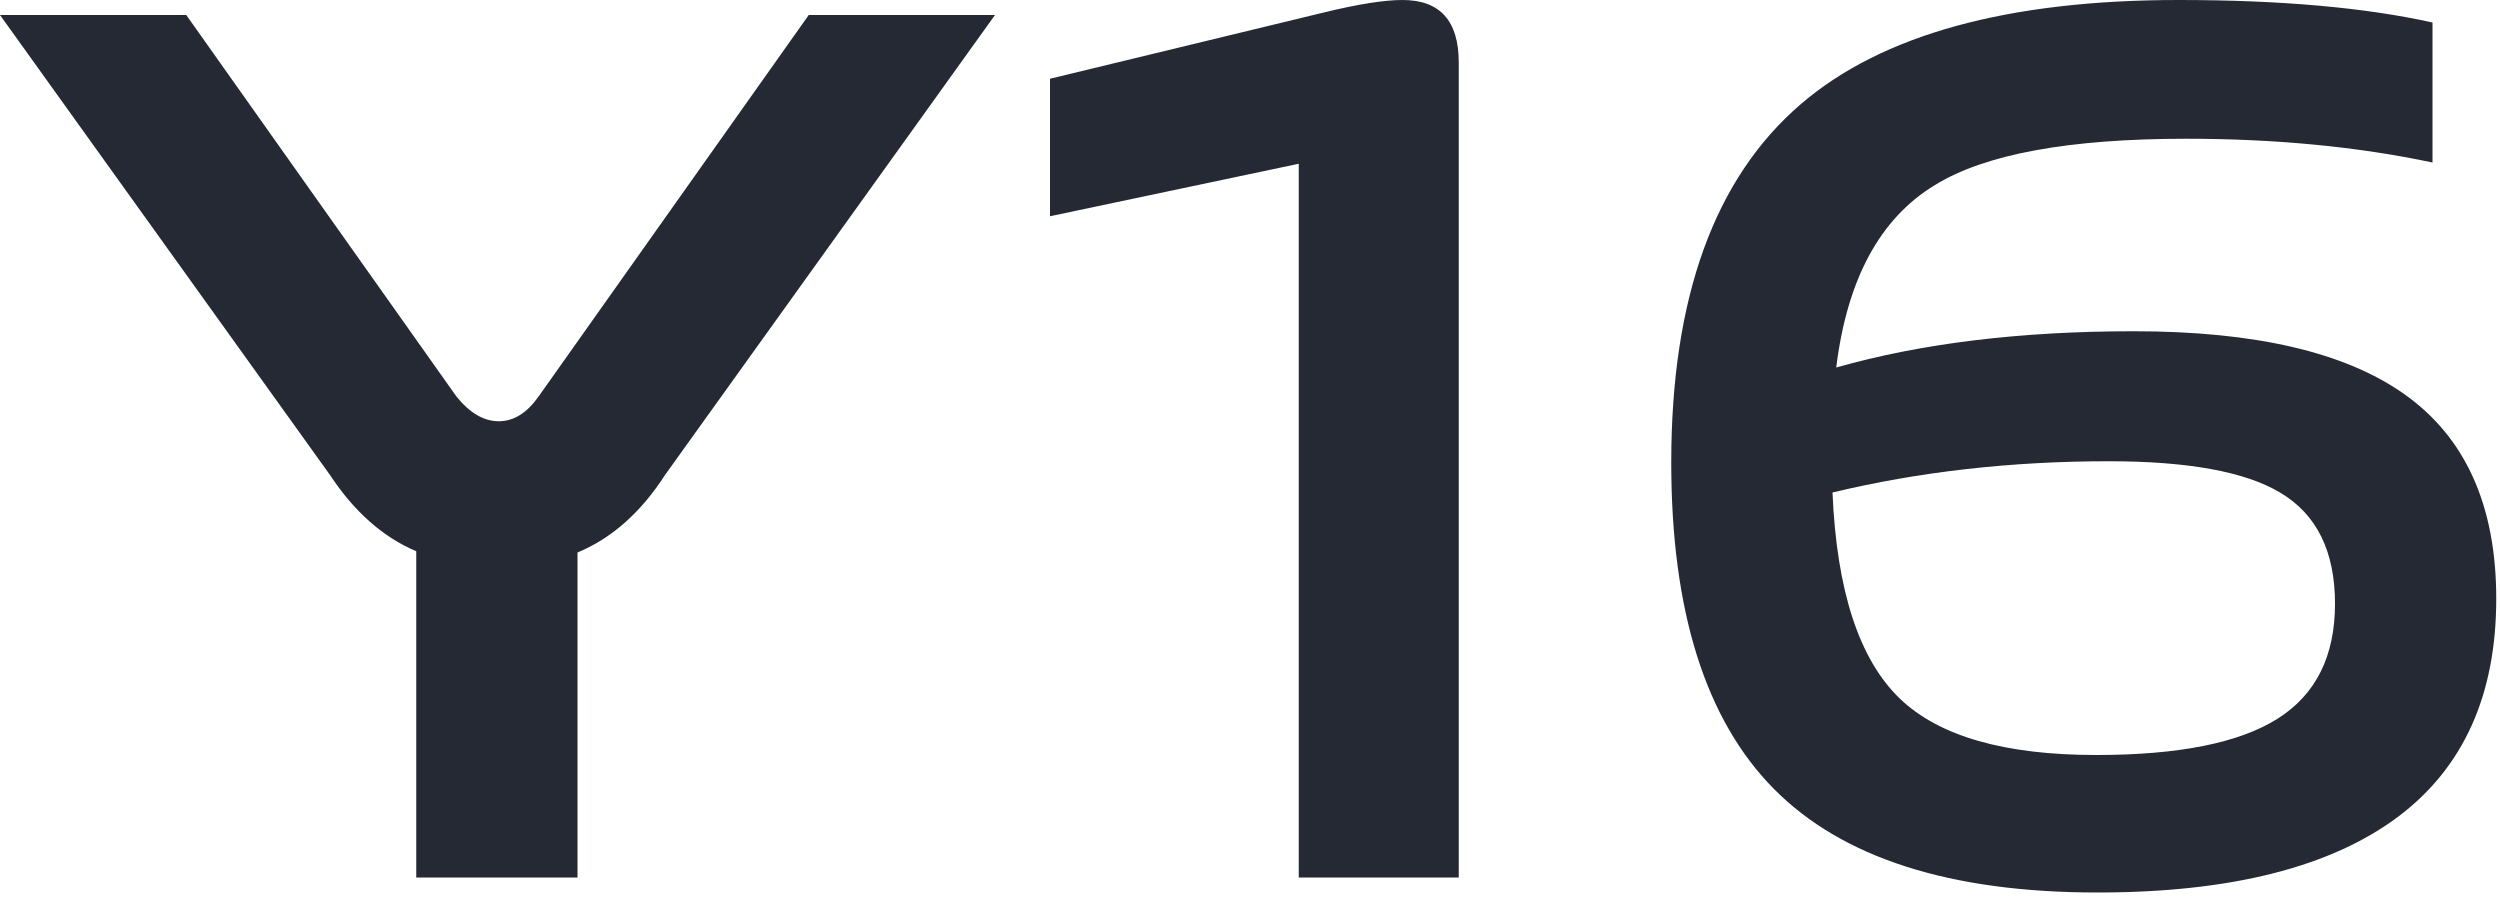 <?xml version="1.0" encoding="UTF-8"?>
<svg width="192px" height="69px" viewBox="0 0 192 69" version="1.1" xmlns="http://www.w3.org/2000/svg" xmlns:xlink="http://www.w3.org/1999/xlink">
    <title>Y16</title>
    <g id="页面-1" stroke="none" stroke-width="1" fill="none" fill-rule="evenodd">
        <path d="M44.352,67.392 L44.352,42.432 C46.976,41.344 49.216,39.36 51.072,36.48 L51.072,36.48 L76.416,1.152 L62.112,1.152 L41.376,30.432 C40.48,31.712 39.456,32.352 38.304,32.352 C37.152,32.352 36.064,31.712 35.04,30.432 L35.04,30.432 L14.304,1.152 L0,1.152 L25.344,36.48 C27.2,39.296 29.408,41.248 31.968,42.336 L31.968,42.336 L31.968,67.392 L44.352,67.392 Z M112.032,67.392 L112.032,4.8 C112.032,1.6 110.592,0 107.712,0 C106.304,0 104.288,0.32 101.664,0.96 L101.664,0.96 L80.64,6.048 L80.64,16.608 L99.744,12.576 L99.744,67.392 L112.032,67.392 Z M161.088,68.544 C171.328,68.544 179.04,66.592 184.224,62.688 C189.216,58.912 191.712,53.344 191.712,45.984 C191.712,38.816 189.344,33.568 184.608,30.24 C180.064,27.04 173.152,25.44 163.872,25.44 C155.168,25.44 147.552,26.368 141.024,28.224 C141.856,21.44 144.384,16.768 148.608,14.208 C152.448,11.84 158.88,10.656 167.904,10.656 C174.752,10.656 181.056,11.264 186.816,12.48 L186.816,12.48 L186.816,1.728 C181.632,0.576 175.136,0 167.328,0 C154.208,0 144.544,2.656 138.336,7.968 C131.68,13.664 128.352,22.848 128.352,35.52 C128.352,46.912 130.976,55.264 136.224,60.576 C141.472,65.888 149.76,68.544 161.088,68.544 Z M160.992,57.984 C153.952,57.984 148.928,56.544 145.92,53.664 C142.784,50.656 141.056,45.376 140.736,37.824 C147.392,36.224 154.464,35.424 161.952,35.424 C168.032,35.424 172.416,36.224 175.104,37.824 C177.92,39.488 179.328,42.336 179.328,46.368 C179.328,50.4 177.856,53.344 174.912,55.2 C171.968,57.056 167.328,57.984 160.992,57.984 Z" id="Y16" fill="#242933" fill-rule="nonzero"></path>
    </g>
</svg>